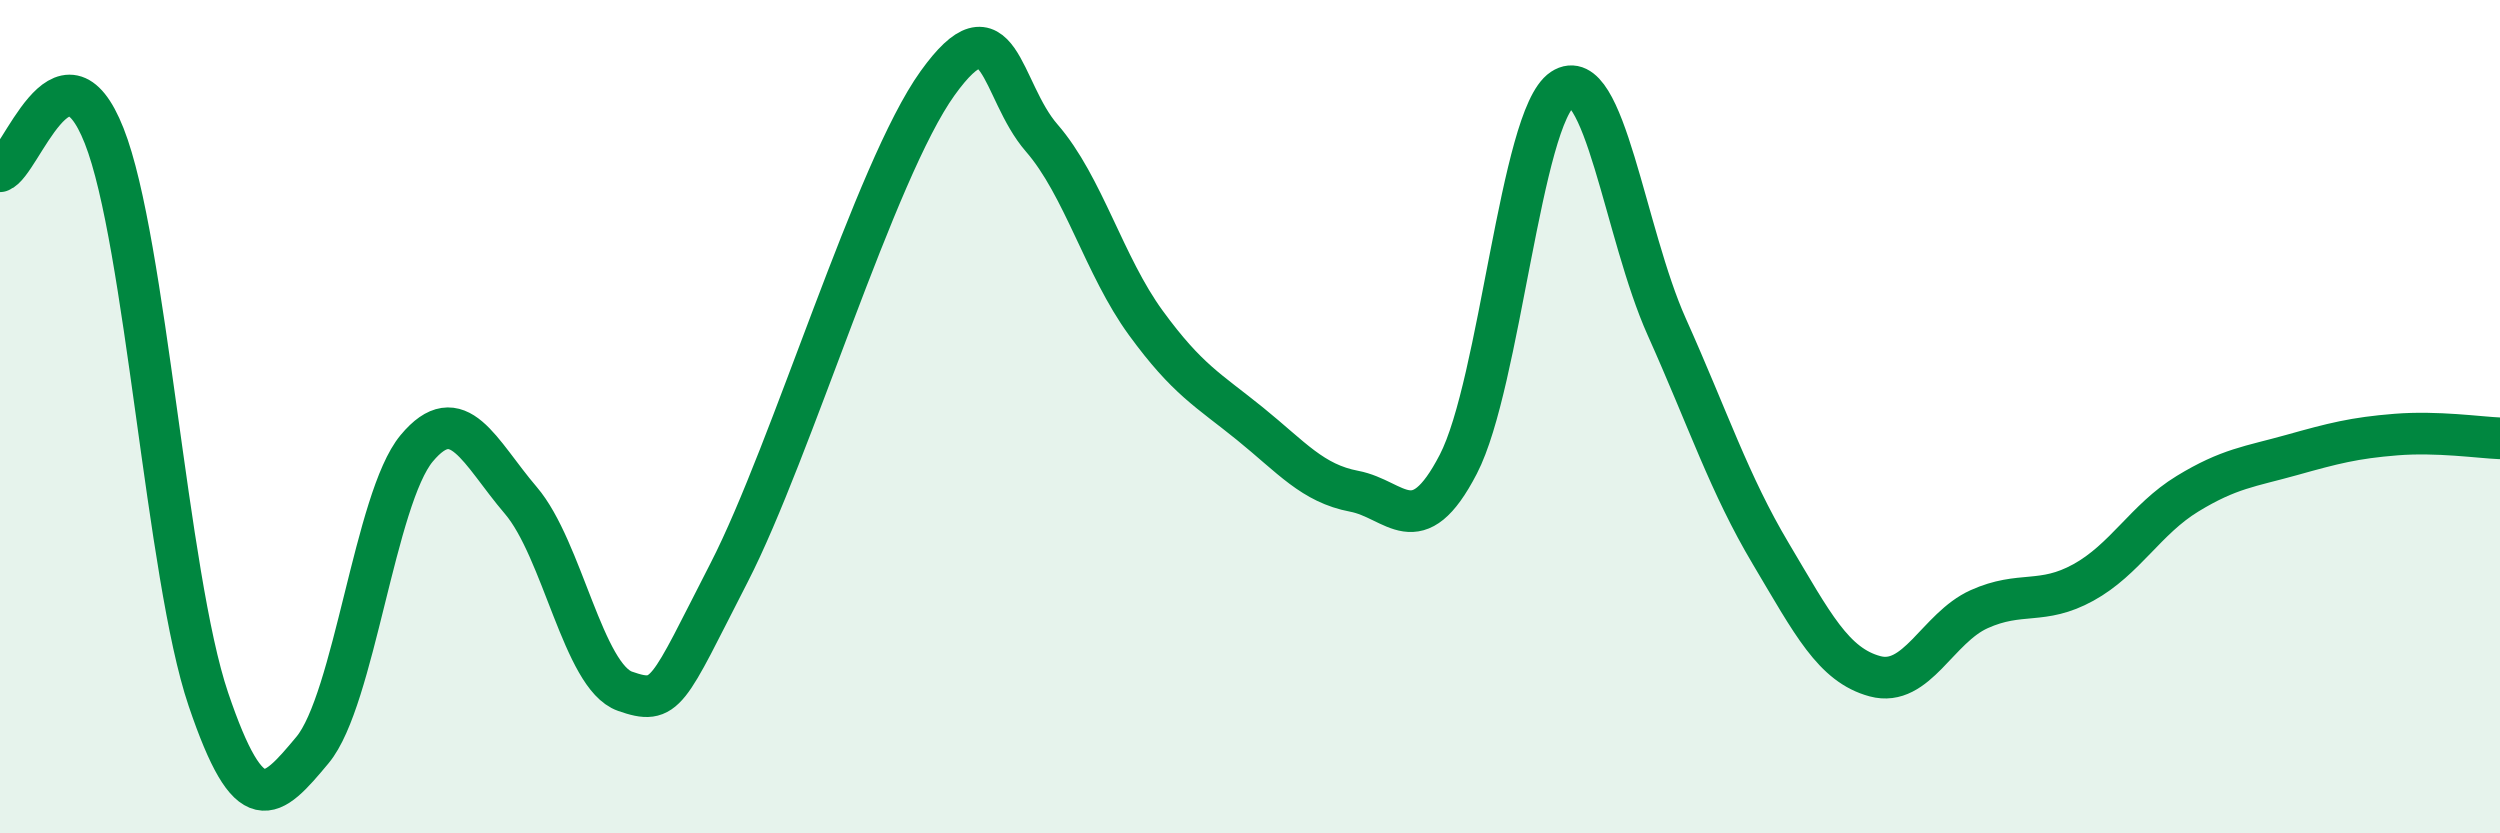 
    <svg width="60" height="20" viewBox="0 0 60 20" xmlns="http://www.w3.org/2000/svg">
      <path
        d="M 0,4.11 C 0.5,3.94 1.5,0.73 2.5,3.26 C 3.5,5.79 4,13.83 5,16.78 C 6,19.73 6.5,19.2 7.5,18 C 8.5,16.8 9,11.96 10,10.76 C 11,9.56 11.5,10.84 12.5,12.01 C 13.5,13.18 14,16.24 15,16.59 C 16,16.94 16,16.66 17.5,13.74 C 19,10.82 21,4.09 22.5,2 C 24,-0.09 24,2.16 25,3.31 C 26,4.46 26.5,6.38 27.5,7.75 C 28.5,9.12 29,9.36 30,10.17 C 31,10.98 31.5,11.6 32.5,11.79 C 33.5,11.98 34,13.07 35,11.14 C 36,9.21 36.5,2.8 37.5,2.14 C 38.5,1.48 39,5.61 40,7.84 C 41,10.07 41.5,11.61 42.5,13.29 C 43.5,14.97 44,15.96 45,16.23 C 46,16.5 46.5,15.07 47.5,14.62 C 48.5,14.17 49,14.53 50,13.98 C 51,13.43 51.5,12.46 52.5,11.85 C 53.5,11.24 54,11.2 55,10.92 C 56,10.64 56.5,10.51 57.5,10.43 C 58.5,10.35 59.5,10.5 60,10.52L60 20L0 20Z"
        fill="#008740"
        opacity="0.1"
        stroke-linecap="round"
        stroke-linejoin="round"
      />
      <path
        d="M 0,4.11 C 0.5,3.94 1.5,0.73 2.5,3.26 C 3.5,5.79 4,13.83 5,16.78 C 6,19.73 6.5,19.2 7.5,18 C 8.5,16.8 9,11.96 10,10.76 C 11,9.56 11.5,10.84 12.5,12.01 C 13.5,13.18 14,16.24 15,16.59 C 16,16.94 16,16.66 17.5,13.74 C 19,10.82 21,4.09 22.5,2 C 24,-0.09 24,2.16 25,3.31 C 26,4.46 26.5,6.38 27.5,7.75 C 28.5,9.12 29,9.36 30,10.17 C 31,10.98 31.5,11.6 32.5,11.79 C 33.5,11.98 34,13.07 35,11.14 C 36,9.21 36.5,2.8 37.5,2.14 C 38.5,1.48 39,5.61 40,7.84 C 41,10.07 41.5,11.61 42.5,13.29 C 43.5,14.97 44,15.96 45,16.23 C 46,16.5 46.5,15.07 47.5,14.62 C 48.5,14.17 49,14.53 50,13.98 C 51,13.43 51.5,12.46 52.5,11.85 C 53.5,11.24 54,11.2 55,10.92 C 56,10.64 56.5,10.51 57.5,10.43 C 58.5,10.35 59.5,10.5 60,10.52"
        stroke="#008740"
        stroke-width="1"
        fill="none"
        stroke-linecap="round"
        stroke-linejoin="round"
      />
    </svg>
  